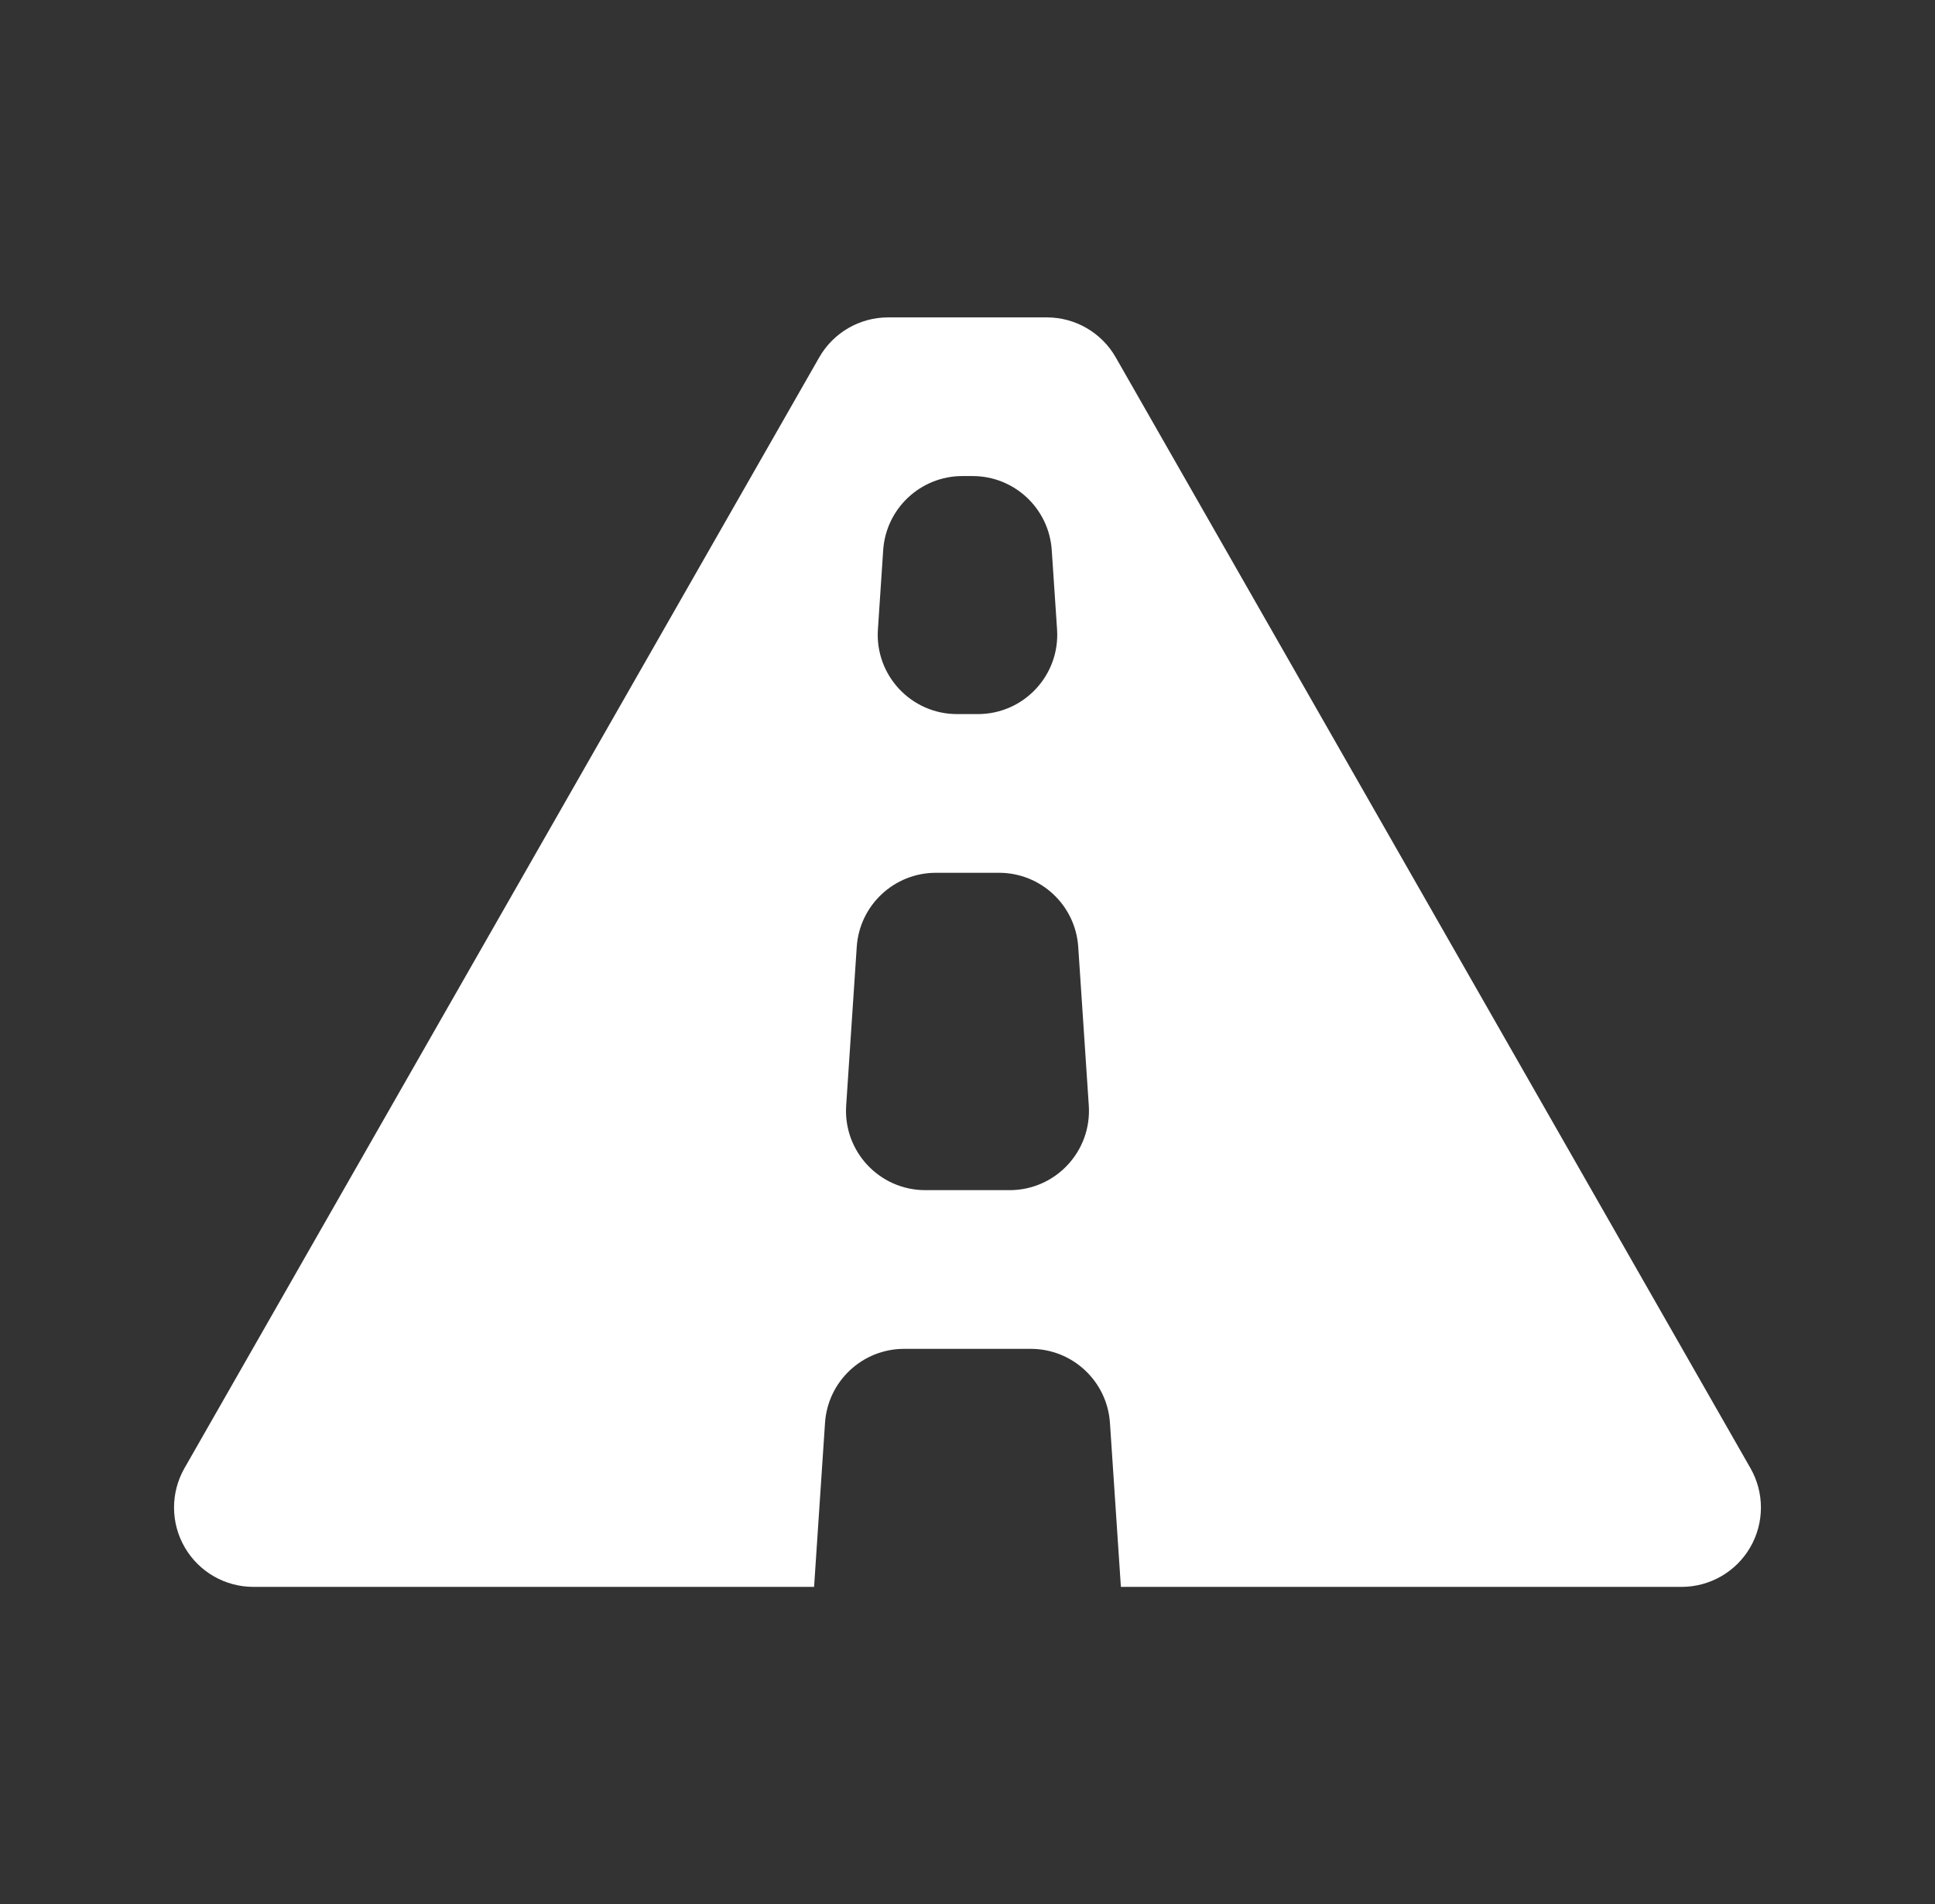 <svg xmlns="http://www.w3.org/2000/svg" fill="none" viewBox="0 0 63 62" height="62" width="63">
<rect x="0" y="0" width="63" height="62" fill="#333333" stroke="none"/>
<path fill="white" d="M28.916 10.334C27.989 10.334 27.133 10.83 26.673 11.635L6.006 47.802C5.55 48.601 5.553 49.584 6.015 50.38C6.477 51.177 7.328 51.667 8.249 51.667H26.505L26.861 46.328C26.951 44.971 28.078 43.917 29.438 43.917H33.56C34.92 43.917 36.047 44.971 36.138 46.328L36.494 51.667H54.749C55.67 51.667 56.522 51.177 56.984 50.38C57.446 49.584 57.449 48.601 56.992 47.802L36.326 11.635C35.866 10.83 35.01 10.334 34.083 10.334H28.916ZM34.243 17.912C34.153 16.555 33.026 15.5 31.666 15.5H31.333C29.973 15.5 28.846 16.555 28.755 17.912L28.583 20.495C28.484 21.986 29.666 23.25 31.161 23.25H31.838C33.332 23.25 34.515 21.986 34.416 20.495L34.243 17.912ZM35.105 30.828C35.014 29.471 33.887 28.417 32.527 28.417H30.472C29.112 28.417 27.985 29.471 27.894 30.828L27.55 35.995C27.45 37.486 28.633 38.75 30.127 38.75H32.871C34.366 38.75 35.548 37.486 35.449 35.995L35.105 30.828Z" clip-rule="evenodd" fill-rule="evenodd"></path>
</svg>
